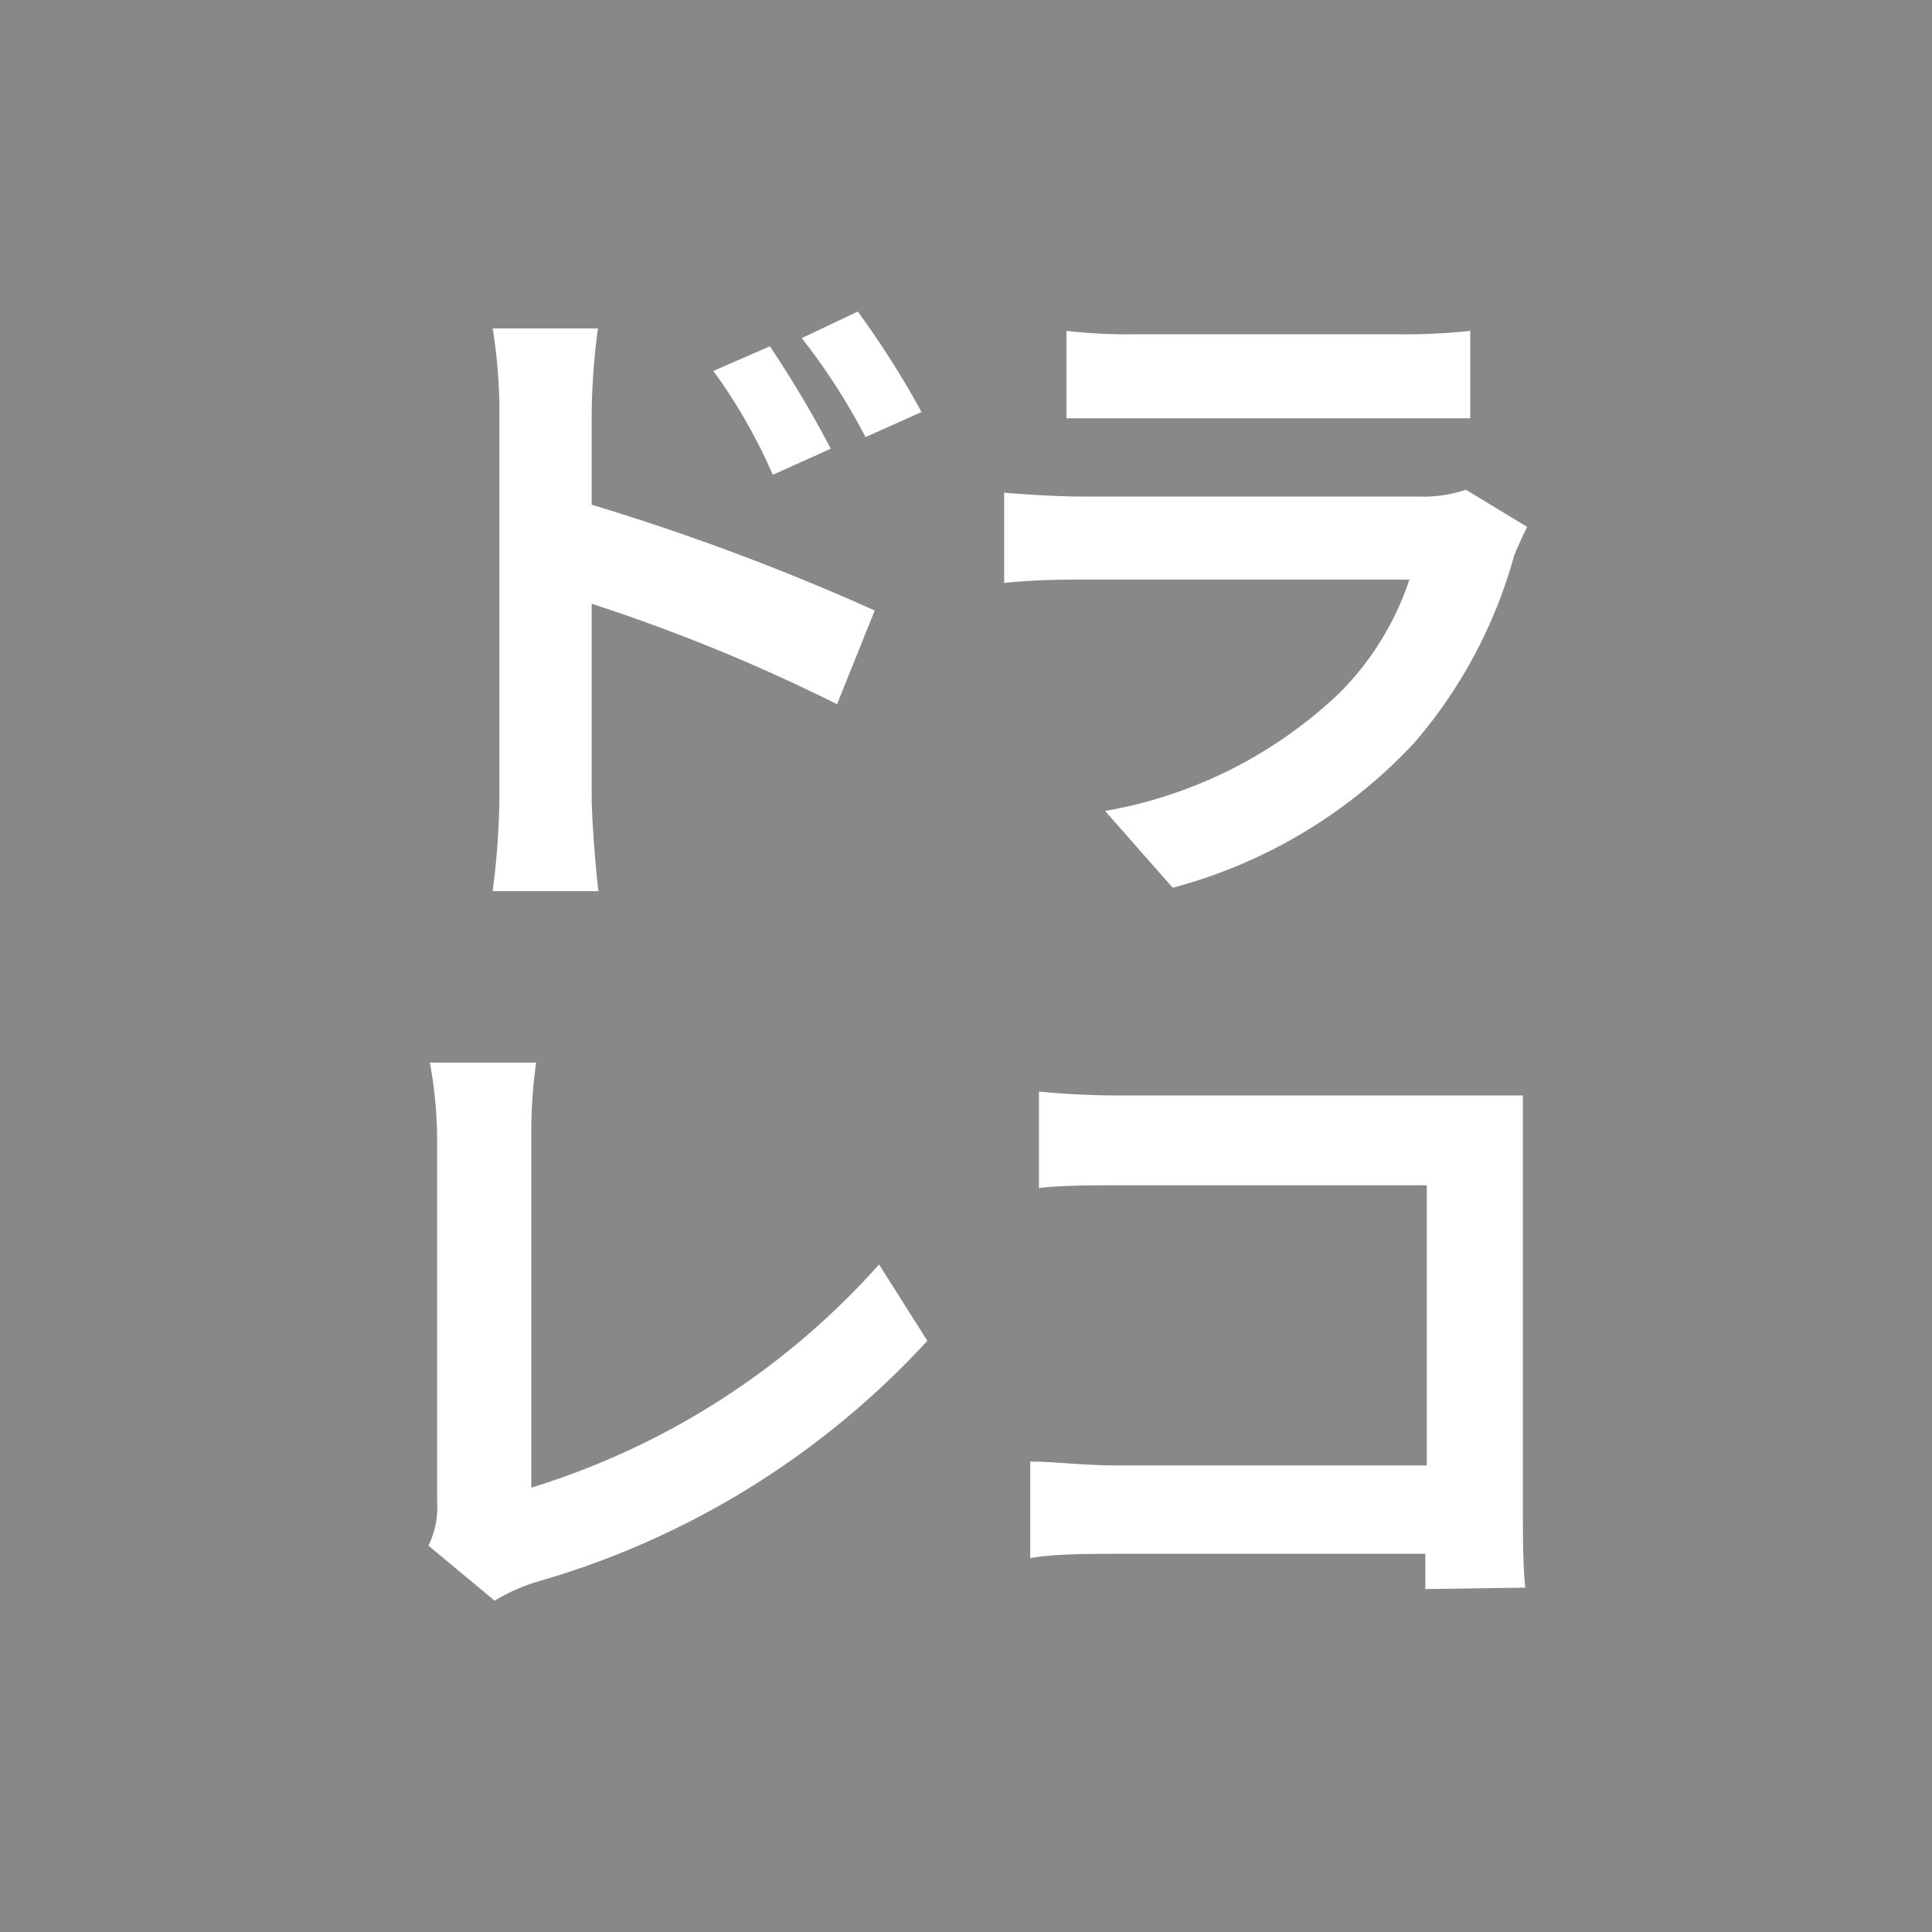 <svg xmlns="http://www.w3.org/2000/svg" viewBox="0 0 40 40"><defs><style>.cls-1{fill:#888;}.cls-2{fill:#fff;}</style></defs><g id="Layer_2" data-name="Layer 2"><g id="レイヤー_8" data-name="レイヤー 8"><rect class="cls-1" width="40" height="40"/><path class="cls-2" d="M12.25,10.45a48.43,48.43,0,0,1,5.86,2.19l-.78,1.94a36.9,36.9,0,0,0-5.08-2.08v4c0,.39.07,1.37.14,1.95H10.2a16,16,0,0,0,.14-1.95v-8a10.73,10.73,0,0,0-.14-1.7h2.18a14.35,14.35,0,0,0-.13,1.7ZM16,9.83a11.39,11.39,0,0,0-1.23-2.15l1.17-.51A22.94,22.94,0,0,1,17.2,9.29Zm1.92-.78A13.19,13.19,0,0,0,16.6,7l1.16-.55a19.28,19.28,0,0,1,1.32,2.08Z"/><path class="cls-2" d="M31.62,10.91c-.1.19-.21.44-.27.59a10,10,0,0,1-2.07,3.88,10.52,10.52,0,0,1-5,3l-1.4-1.59a9.35,9.35,0,0,0,4.86-2.45A6,6,0,0,0,29.18,12H22.42c-.34,0-1,0-1.63.07V10.2c.59.05,1.19.08,1.63.08h6.93a2.77,2.77,0,0,0,1-.14ZM22.08,6.85a11.08,11.08,0,0,0,1.46.07h5.39a12.24,12.24,0,0,0,1.51-.07V8.66c-.37,0-1,0-1.54,0H23.54c-.45,0-1.05,0-1.46,0Z"/><path class="cls-2" d="M8.87,32a1.79,1.79,0,0,0,.18-.91V23.53A9,9,0,0,0,8.9,22h2.2A10.42,10.42,0,0,0,11,23.53V30.8a15.9,15.9,0,0,0,7.2-4.62l1,1.58a17.53,17.53,0,0,1-8.12,5,4,4,0,0,0-.84.38Z"/><path class="cls-2" d="M29.51,32.9c0-.22,0-.46,0-.73H23.14c-.55,0-1.35,0-1.81.09v-2c.49,0,1.12.08,1.75.08h6.46v-5.8H23.25c-.59,0-1.34,0-1.74.06v-2a17.28,17.28,0,0,0,1.74.08H30.3l1.23,0c0,.32,0,.88,0,1.28v7.26c0,.49,0,1.23.05,1.65Z"/></g></g></svg>